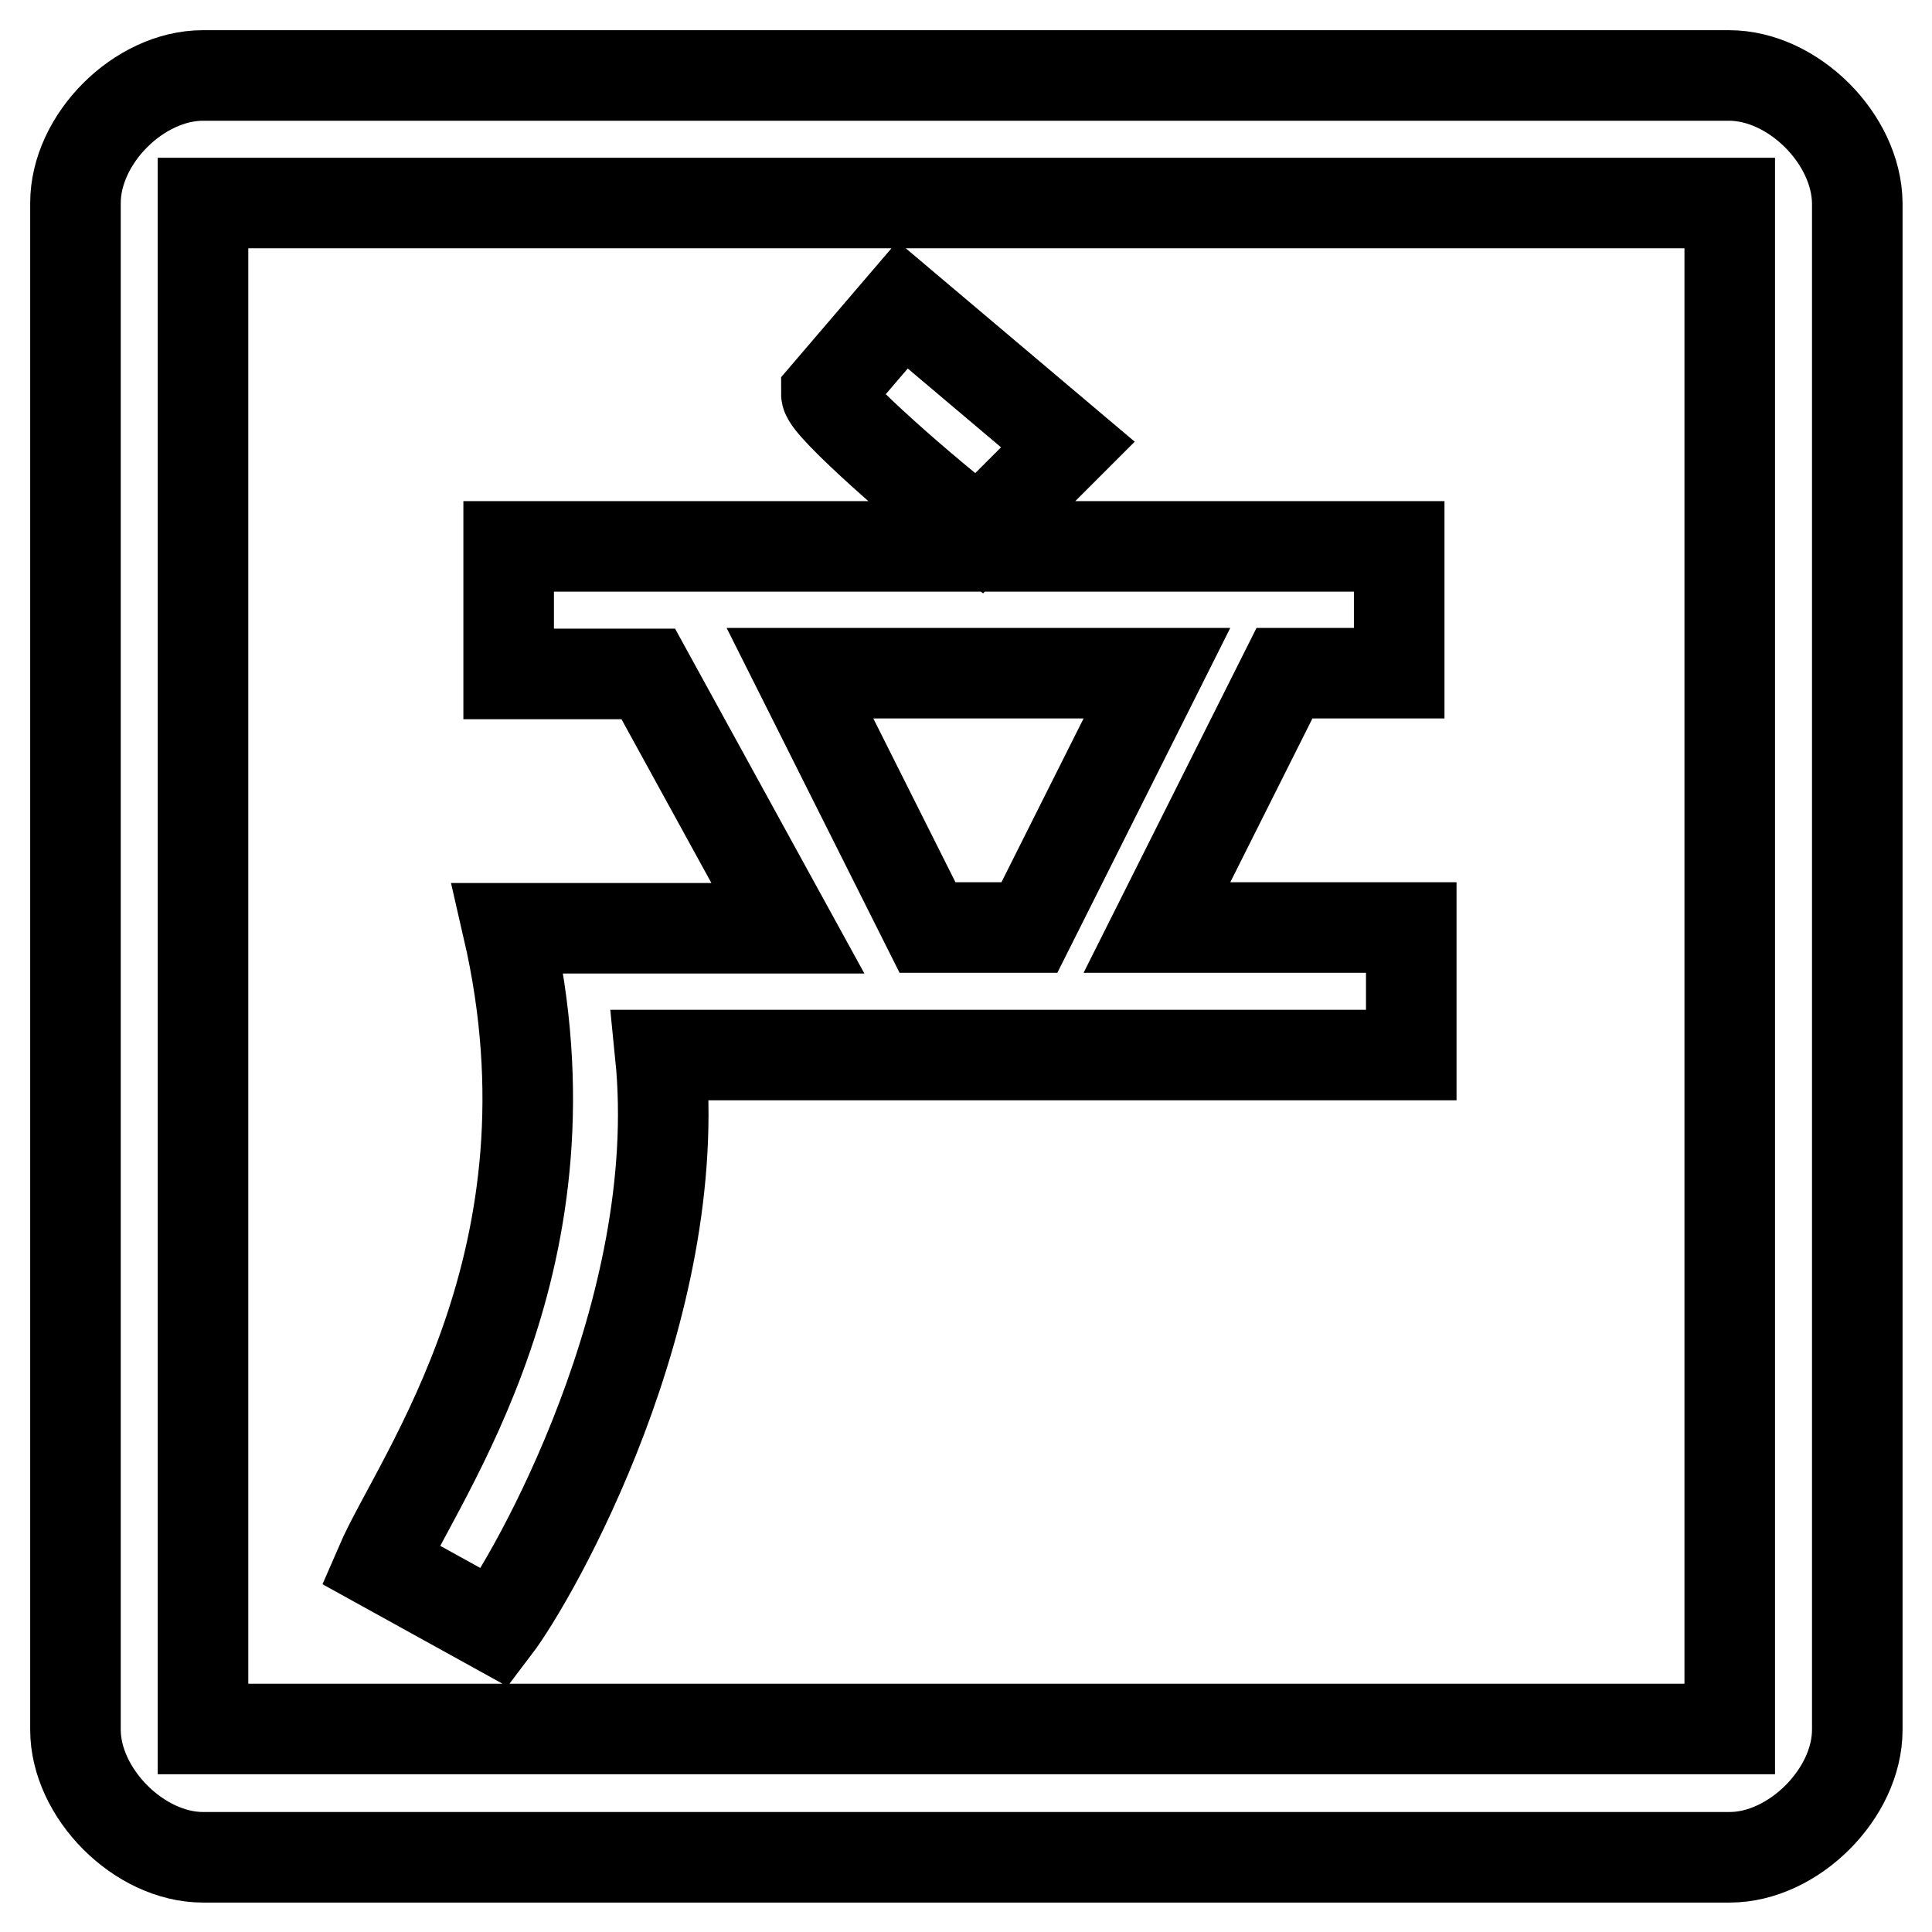 <?xml version="1.0" encoding="utf-8"?>
<!-- Svg Vector Icons : http://www.onlinewebfonts.com/icon -->
<!DOCTYPE svg PUBLIC "-//W3C//DTD SVG 1.1//EN" "http://www.w3.org/Graphics/SVG/1.1/DTD/svg11.dtd">
<svg version="1.1" xmlns="http://www.w3.org/2000/svg" xmlns:xlink="http://www.w3.org/1999/xlink" x="0px" y="0px" viewBox="0 0 256 256" enable-background="new 0 0 256 256" xml:space="preserve">
<g> <path stroke-width="12" fill-opacity="0" stroke="#000000"  d="M129.7,70.7l11.8-11.8l-21.9-18.5l-10.1,11.8C109.5,53.8,122.9,65.6,129.7,70.7z M229.1,10H26.9 C18.4,10,10,18.4,10,26.9v202.3c0,8.4,8.4,16.9,16.9,16.9h202.3c8.4,0,16.9-8.4,16.9-16.9V26.9C246,18.4,237.6,10,229.1,10z  M229.1,229.1H26.9V26.9h202.3V229.1L229.1,229.1z M65.6,215.7c5.1-6.7,25.3-42.1,21.9-75.9H187v-16.9h-33.7l16.9-33.7h15.2V72.4 h-118v16.9h18.5l18.5,33.7H67.3c10.1,43.8-11.8,72.5-16.9,84.3L65.6,215.7z M153.3,89.2l-16.9,33.7h-13.5l-16.9-33.7H153.3z"/></g>
</svg>
